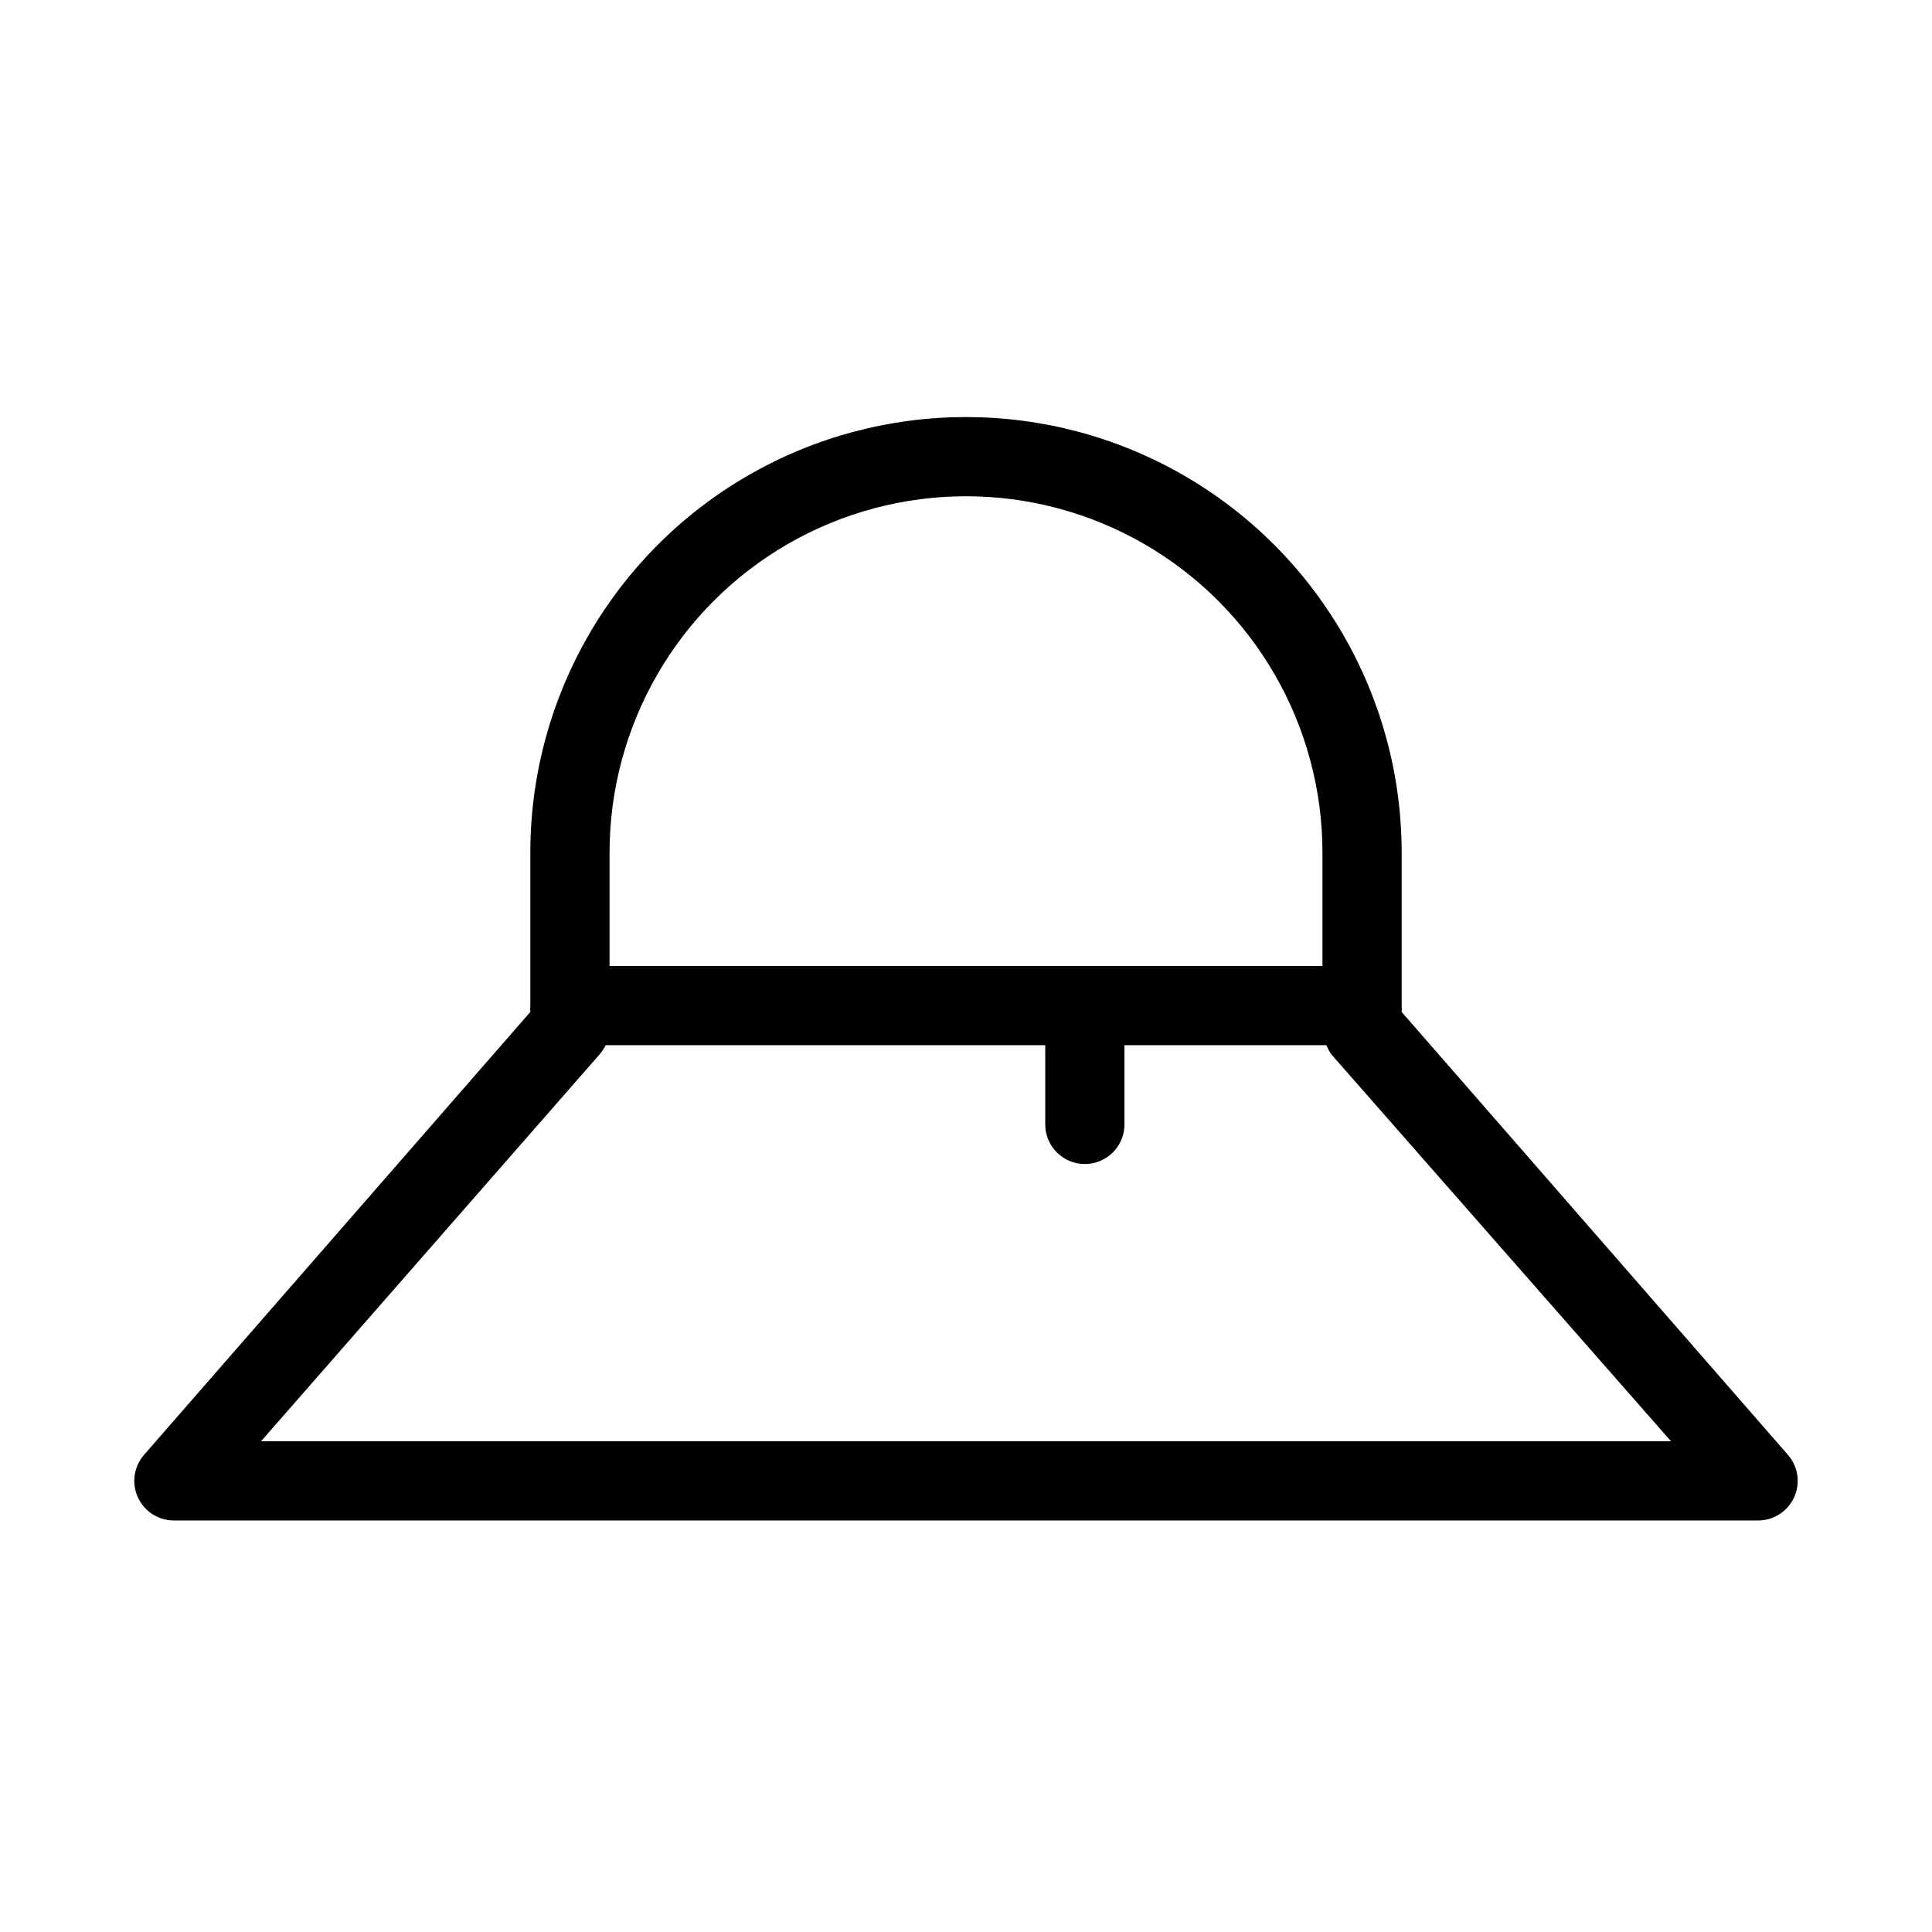 <?xml version="1.0" encoding="UTF-8"?>
<!-- Uploaded to: ICON Repo, www.iconrepo.com, Generator: ICON Repo Mixer Tools -->
<svg fill="#000000" width="800px" height="800px" version="1.1" viewBox="144 144 512 512" xmlns="http://www.w3.org/2000/svg">
 <path d="m190.08 546.94h419.84c4.121-0.004 7.856-2.418 9.555-6.172 1.695-3.754 1.039-8.156-1.68-11.25l-102.34-117.34c0.051-0.562 0.051-1.121 0-1.68v-40.516c0-41.25-22.004-79.363-57.727-99.988-35.723-20.625-79.734-20.625-115.46 0-35.723 20.625-57.727 58.738-57.727 99.988v40.516c-0.047 0.559-0.047 1.117 0 1.68l-102.34 117.34c-2.719 3.094-3.379 7.496-1.68 11.25 1.695 3.754 5.43 6.168 9.551 6.172zm115.46-176.96c0-33.75 18.004-64.934 47.23-81.809s65.238-16.875 94.465 0c29.227 16.875 47.23 48.059 47.23 81.809v30.02h-188.93zm-2.625 53.426c0.633-0.73 1.164-1.543 1.574-2.414h116.51v20.992c0 5.797 4.699 10.496 10.496 10.496s10.496-4.699 10.496-10.496v-20.992h53.531-0.004c0.363 0.938 0.855 1.824 1.469 2.621l89.848 102.34h-373.66z"/>
</svg>